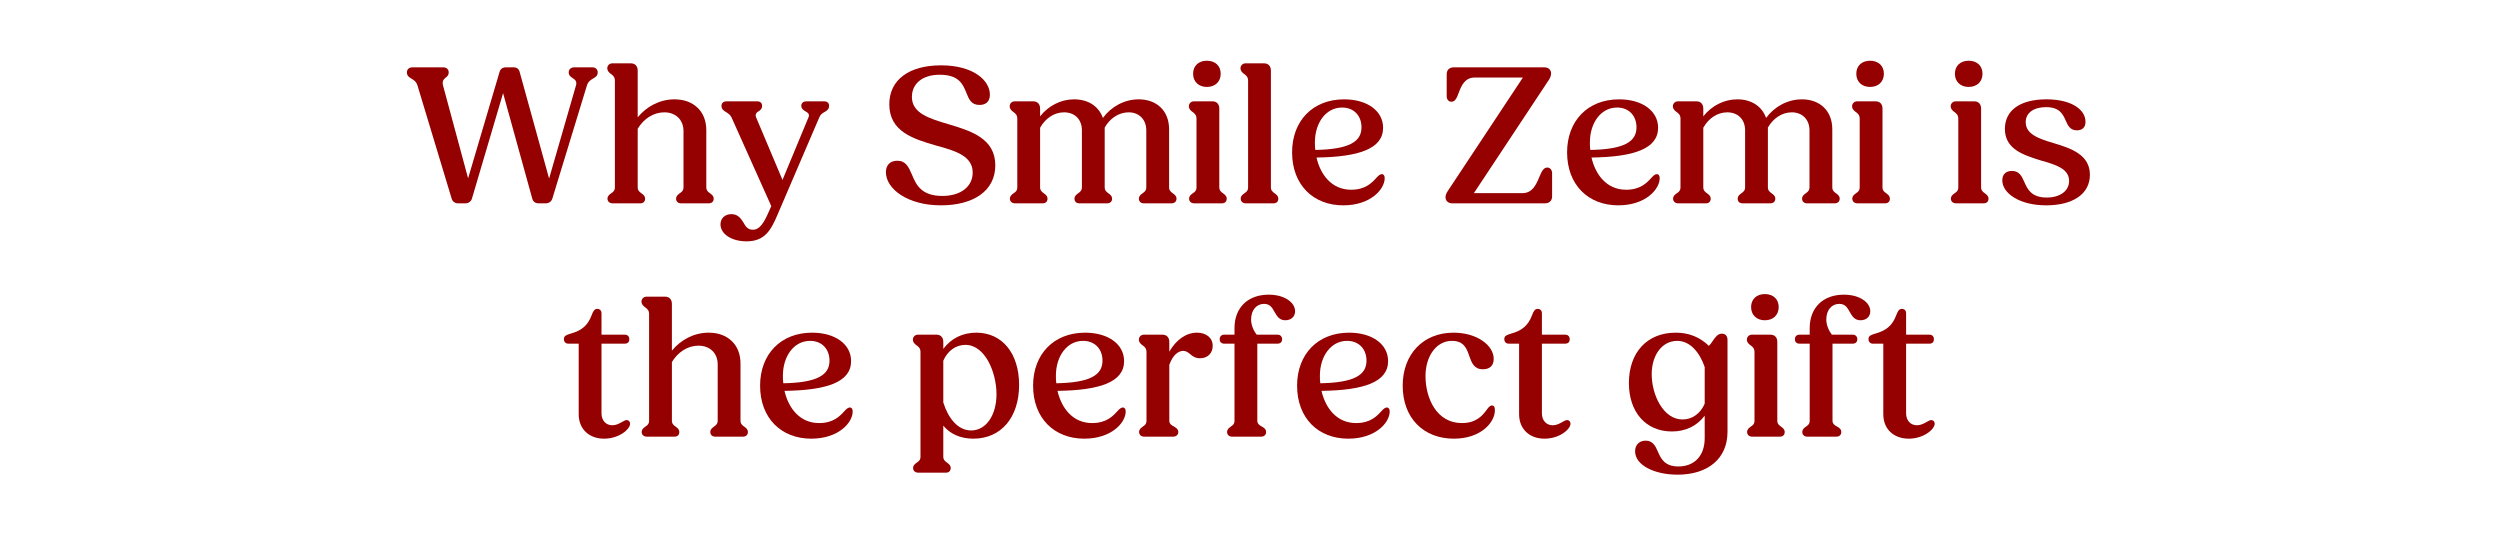 <svg height="164" viewBox="0 0 750 164" width="750" xmlns="http://www.w3.org/2000/svg"><g fill="#950000" transform="translate(122.07 18.22)"><path d="m15.36 42.78h2.16c.9 0 1.68-.48 1.98-1.38l9.36-31.68 8.76 31.68c.24.9.96 1.38 1.86 1.38h2.16c.9 0 1.68-.48 1.98-1.38l10.38-33.96c.36-1.2 1.14-1.68 1.86-2.1.84-.48 1.38-.84 1.38-1.86 0-.9-.66-1.5-1.62-1.5h-5.4c-1.02 0-1.68.6-1.68 1.5 0 .96.66 1.38 1.2 1.74.72.48 1.38.96.96 2.28l-8.04 27.84-8.82-31.92c-.24-1.02-.9-1.44-1.86-1.44h-2.28c-.96 0-1.68.48-1.92 1.44l-9.42 31.86-7.5-27.78c-.36-1.38.12-1.86.72-2.4.48-.36.96-.72.96-1.62s-.66-1.5-1.62-1.5h-9.3c-.96 0-1.62.6-1.62 1.5 0 1.02.6 1.44 1.32 1.86s1.5.9 1.86 2.1l10.26 33.96c.3.9 1.02 1.38 1.92 1.38z"/><path d="m61.74 42.78h8.28c.9 0 1.44-.54 1.44-1.38s-.54-1.2-1.08-1.62c-.6-.42-1.14-.84-1.14-1.8v-17.58c1.8-3 4.74-4.92 7.98-4.92 3.42 0 5.76 2.22 5.76 5.64v16.86c0 .96-.54 1.38-1.14 1.8-.54.42-1.08.78-1.08 1.62s.6 1.38 1.5 1.38h8.28c.9 0 1.5-.54 1.5-1.38s-.54-1.2-1.08-1.62c-.6-.42-1.14-.84-1.14-1.8v-17.16c0-5.76-3.96-9.24-9.54-9.24-4.38 0-8.34 2.1-11.04 5.4v-14.04c0-1.32-.78-2.16-2.04-2.16h-5.58c-.84 0-1.5.66-1.5 1.44 0 .9.54 1.32 1.08 1.74.6.42 1.2.9 1.2 2.04v31.98c0 .96-.48 1.38-1.14 1.8-.54.42-1.08.78-1.08 1.62s.66 1.38 1.56 1.38z"/><path d="m101.88 54.18c5.46 0 7.32-3.3 9.3-7.98l12.54-29.22c.36-.84.9-1.26 1.62-1.62.72-.42 1.32-.84 1.32-1.86 0-.78-.54-1.32-1.44-1.32h-5.4c-.9 0-1.5.54-1.5 1.32 0 .84.6 1.32 1.26 1.68.72.42 1.32.84.9 1.8l-7.8 18.78-7.92-18.78c-.36-.96.12-1.44.72-1.8s1.08-.78 1.08-1.68c0-.78-.54-1.32-1.44-1.32h-9.24c-.9 0-1.5.54-1.5 1.32 0 1.02.6 1.44 1.38 1.92.66.36 1.26.84 1.62 1.56l11.94 26.64-.78 1.74c-1.5 3.42-2.76 5.34-4.74 5.34-1.62 0-2.22-1.08-2.88-2.22-.78-1.26-1.68-2.46-3.54-2.46-2.04 0-3.3 1.32-3.3 3.06 0 2.88 3.3 5.1 7.8 5.1z"/><path d="m160.2 43.38c9.66 0 16.32-4.26 16.32-12 0-8.04-7.26-10.32-13.92-12.3-5.88-1.74-11.1-3.3-11.1-8.22 0-3.9 3.06-6.66 8.34-6.66 5.76 0 6.96 2.82 8.04 5.52.78 1.98 1.5 3.54 3.9 3.54 1.56 0 3.12-.72 3.12-3.06 0-4.32-4.98-8.82-14.64-8.82-9.6 0-15.54 4.32-15.54 11.7 0 8.16 7.2 10.38 14.04 12.36 5.76 1.56 10.98 3.12 10.98 8.1 0 4.14-3.48 7.02-9.12 7.02-6.3 0-7.86-3.36-9.12-6.42-1.02-2.34-1.86-4.14-4.38-4.14-2.16 0-3.42 1.32-3.42 3.42 0 4.98 6.42 9.96 16.5 9.96z"/><path d="m182.46 42.78h8.28c.9 0 1.44-.54 1.44-1.38s-.54-1.2-1.08-1.62c-.6-.42-1.14-.84-1.14-1.8v-17.88c1.62-2.88 4.26-4.62 7.2-4.62 3.18 0 5.34 2.1 5.34 5.4v17.1c0 .96-.54 1.38-1.14 1.8-.54.42-1.08.78-1.08 1.62s.54 1.38 1.5 1.38h8.28c.9 0 1.5-.54 1.5-1.38s-.54-1.2-1.08-1.62c-.6-.42-1.14-.84-1.14-1.8v-17.4c0-.18 0-.36 0-.54 1.62-2.82 4.26-4.56 7.2-4.56 3.06 0 5.28 2.1 5.28 5.4v17.1c0 .96-.54 1.38-1.14 1.8-.54.42-1.08.78-1.08 1.62s.6 1.38 1.5 1.38h8.28c.9 0 1.5-.54 1.5-1.38s-.54-1.2-1.08-1.62c-.6-.42-1.14-.84-1.14-1.8v-17.4c0-5.64-3.78-9-9.12-9-4.26 0-8.22 2.16-10.74 5.58-1.26-3.54-4.44-5.58-8.64-5.58-3.96 0-7.68 1.92-10.2 5.1v-2.34c0-1.32-.78-2.16-2.04-2.16h-5.58c-.84 0-1.5.66-1.5 1.44 0 .9.54 1.32 1.08 1.74.6.42 1.2.9 1.2 2.04v20.58c0 .96-.48 1.38-1.14 1.8-.54.42-1.08.78-1.08 1.62s.66 1.38 1.56 1.38z"/><path d="m240 7.86c2.52 0 4.14-1.62 4.14-3.96s-1.62-3.9-4.14-3.9-4.14 1.56-4.14 3.9 1.62 3.96 4.14 3.96zm-3.78 34.92h8.28c.9 0 1.44-.54 1.44-1.38s-.54-1.2-1.08-1.62c-.6-.42-1.14-.84-1.14-1.8v-23.64c0-1.32-.78-2.16-2.04-2.16h-5.58c-.84 0-1.5.66-1.5 1.44 0 .9.54 1.32 1.08 1.74.6.42 1.2.9 1.2 2.04v20.58c0 .96-.48 1.38-1.14 1.8-.54.42-1.08.78-1.08 1.62s.66 1.38 1.56 1.38z"/><path d="m251.7 42.78h8.28c.9 0 1.44-.54 1.44-1.38s-.54-1.2-1.08-1.62c-.6-.42-1.14-.84-1.14-1.8v-35.04c0-1.32-.78-2.16-2.04-2.16h-5.58c-.84 0-1.5.66-1.5 1.44 0 .9.54 1.32 1.08 1.74.6.42 1.2.9 1.2 2.04v31.98c0 .96-.48 1.38-1.14 1.8-.54.42-1.08.78-1.08 1.62s.66 1.38 1.56 1.38z"/><path d="m280.92 43.38c8.16 0 12.42-4.8 12.42-8.16 0-.9-.42-1.2-.84-1.2-.54 0-1.02.42-1.68 1.14-1.32 1.44-3.24 3.54-7.56 3.54-5.76 0-9.18-4.44-10.38-9.66 12.78-.18 19.98-2.64 19.98-8.94 0-5.04-4.74-8.52-11.7-8.52-9.42 0-15.6 6.48-15.6 15.9 0 9.72 6.3 15.9 15.36 15.9zm-8.52-18.9c0-5.76 3.24-10.44 8.16-10.44 3.6 0 5.82 2.52 5.82 5.94 0 4.26-3.6 6.6-13.86 6.78-.12-.78-.12-1.5-.12-2.28z"/><path d="m313.62 42.78h27.78c1.32 0 2.16-.78 2.16-2.1v-6.96c0-.96-.6-1.68-1.44-1.68-1.2 0-1.74 1.32-2.46 3-.9 2.16-2.04 4.68-4.98 4.68h-14.58l22.56-34.08c.42-.66.6-1.38.6-1.8 0-1.14-.78-1.86-2.1-1.86h-27.06c-1.38 0-2.16.78-2.16 2.1v6.6c0 .9.54 1.62 1.44 1.62 1.14 0 1.62-1.2 2.22-2.82.78-2.04 1.8-4.44 4.74-4.44h14.46l-22.56 34.08c-.48.72-.66 1.38-.66 1.8 0 1.14.84 1.86 2.04 1.86z"/><path d="m363.42 43.38c8.16 0 12.42-4.8 12.42-8.16 0-.9-.42-1.2-.84-1.2-.54 0-1.02.42-1.68 1.14-1.32 1.44-3.24 3.54-7.56 3.54-5.76 0-9.18-4.44-10.38-9.66 12.78-.18 19.98-2.64 19.98-8.94 0-5.04-4.74-8.52-11.7-8.52-9.42 0-15.6 6.48-15.6 15.9 0 9.72 6.3 15.9 15.36 15.9zm-8.52-18.9c0-5.76 3.24-10.44 8.16-10.44 3.6 0 5.82 2.52 5.82 5.94 0 4.26-3.6 6.6-13.86 6.78-.12-.78-.12-1.5-.12-2.28z"/><path d="m381.42 42.78h8.28c.9 0 1.44-.54 1.44-1.38s-.54-1.2-1.08-1.62c-.6-.42-1.14-.84-1.14-1.8v-17.88c1.62-2.88 4.26-4.62 7.2-4.62 3.18 0 5.34 2.1 5.34 5.4v17.1c0 .96-.54 1.38-1.14 1.8-.54.42-1.08.78-1.08 1.62s.54 1.38 1.5 1.38h8.28c.9 0 1.5-.54 1.5-1.38s-.54-1.2-1.08-1.62c-.6-.42-1.14-.84-1.14-1.8v-17.4c0-.18 0-.36 0-.54 1.62-2.82 4.26-4.56 7.2-4.56 3.06 0 5.28 2.1 5.28 5.4v17.1c0 .96-.54 1.38-1.14 1.8-.54.42-1.08.78-1.08 1.62s.6 1.38 1.5 1.38h8.28c.9 0 1.5-.54 1.5-1.38s-.54-1.2-1.08-1.62c-.6-.42-1.14-.84-1.14-1.8v-17.4c0-5.64-3.78-9-9.12-9-4.26 0-8.22 2.16-10.74 5.58-1.26-3.54-4.44-5.58-8.64-5.58-3.96 0-7.68 1.92-10.2 5.1v-2.34c0-1.32-.78-2.16-2.04-2.16h-5.58c-.84 0-1.5.66-1.5 1.44 0 .9.54 1.32 1.08 1.74.6.42 1.2.9 1.2 2.04v20.58c0 .96-.48 1.38-1.14 1.8-.54.42-1.08.78-1.08 1.62s.66 1.38 1.56 1.38z"/><path d="m438.96 7.86c2.52 0 4.14-1.62 4.14-3.96s-1.62-3.9-4.14-3.9-4.14 1.56-4.14 3.9 1.62 3.96 4.14 3.96zm-3.78 34.92h8.28c.9 0 1.44-.54 1.44-1.38s-.54-1.2-1.08-1.62c-.6-.42-1.14-.84-1.14-1.8v-23.64c0-1.32-.78-2.16-2.04-2.16h-5.58c-.84 0-1.5.66-1.5 1.44 0 .9.54 1.32 1.08 1.74.6.42 1.2.9 1.2 2.04v20.58c0 .96-.48 1.38-1.14 1.8-.54.42-1.08.78-1.08 1.62s.66 1.38 1.56 1.38z"/><path d="m468.54 7.86c2.52 0 4.14-1.62 4.14-3.96s-1.62-3.9-4.14-3.9-4.14 1.56-4.14 3.9 1.62 3.96 4.14 3.96zm-3.78 34.92h8.28c.9 0 1.44-.54 1.44-1.38s-.54-1.2-1.08-1.62c-.6-.42-1.14-.84-1.14-1.8v-23.64c0-1.32-.78-2.16-2.04-2.16h-5.58c-.84 0-1.5.66-1.5 1.44 0 .9.54 1.32 1.08 1.74.6.42 1.2.9 1.2 2.04v20.58c0 .96-.48 1.38-1.14 1.8-.54.42-1.08.78-1.08 1.62s.66 1.38 1.56 1.38z"/><path d="m491.76 43.38c7.92 0 13.14-3.3 13.14-9.18 0-6-5.64-7.92-10.86-9.48-4.44-1.32-8.4-2.64-8.4-6.3 0-2.7 2.28-4.5 6.12-4.5 4.02 0 5.04 2.1 5.88 4.02.66 1.56 1.38 2.94 3.36 2.94 1.5 0 2.58-.78 2.58-2.52 0-3.96-4.62-6.78-11.7-6.78-7.92 0-12.48 3.3-12.48 8.88 0 6.12 5.64 7.86 10.86 9.48 4.44 1.26 8.4 2.46 8.4 6.12 0 3-2.7 4.98-6.72 4.98-4.56 0-5.76-2.46-6.72-4.68-.78-1.74-1.5-3.3-3.72-3.3-1.86 0-2.88 1.08-2.88 2.82 0 3.9 5.22 7.5 13.14 7.5z"/><path d="m59.16 113.38c4.5 0 7.8-2.82 7.8-4.5 0-.6-.42-1.08-1.02-1.08-.42 0-.96.3-1.56.66-.78.42-1.62.9-2.76.9-1.92 0-3.24-1.44-3.24-3.6v-20.88h6.96c.9 0 1.38-.48 1.38-1.32s-.48-1.38-1.38-1.38h-6.96v-6.42c0-.78-.48-1.32-1.26-1.32-.9 0-1.26.78-1.68 1.86-1.2 3.24-3.12 4.68-6.36 5.58-1.14.36-1.98.6-1.98 1.62 0 .84.54 1.38 1.32 1.38h3.12v21.18c0 4.38 3.06 7.32 7.62 7.32z"/><path d="m72 112.78h8.28c.9 0 1.44-.54 1.44-1.38s-.54-1.2-1.08-1.62c-.6-.42-1.14-.84-1.14-1.8v-17.58c1.8-3 4.74-4.92 7.98-4.92 3.42 0 5.76 2.22 5.76 5.64v16.86c0 .96-.54 1.38-1.14 1.8-.54.42-1.08.78-1.08 1.62s.6 1.38 1.5 1.38h8.28c.9 0 1.5-.54 1.5-1.38s-.54-1.2-1.08-1.62c-.6-.42-1.14-.84-1.14-1.8v-17.16c0-5.76-3.96-9.24-9.54-9.24-4.38 0-8.34 2.1-11.04 5.4v-14.04c0-1.32-.78-2.16-2.04-2.16h-5.58c-.84 0-1.5.66-1.5 1.44 0 .9.54 1.32 1.08 1.74.6.42 1.2.9 1.2 2.04v31.98c0 .96-.48 1.38-1.14 1.8-.54.42-1.08.78-1.08 1.62s.66 1.38 1.56 1.38z"/><path d="m121.32 113.38c8.16 0 12.42-4.8 12.42-8.16 0-.9-.42-1.2-.84-1.2-.54 0-1.02.42-1.68 1.14-1.32 1.44-3.24 3.54-7.56 3.54-5.76 0-9.18-4.44-10.38-9.66 12.78-.18 19.98-2.64 19.98-8.94 0-5.04-4.74-8.52-11.7-8.52-9.42 0-15.6 6.48-15.6 15.9 0 9.72 6.3 15.9 15.36 15.9zm-8.52-18.9c0-5.76 3.24-10.44 8.16-10.44 3.6 0 5.82 2.52 5.82 5.94 0 4.26-3.6 6.6-13.86 6.78-.12-.78-.12-1.5-.12-2.28z"/><path d="m153.42 123.58h8.28c.9 0 1.44-.54 1.44-1.38s-.54-1.2-1.08-1.62c-.6-.42-1.14-.84-1.14-1.8v-9.3c1.98 2.4 5.04 3.9 9 3.9 8.34 0 13.74-6.36 13.74-16.14 0-9.42-5.04-15.66-12.84-15.66-4.14 0-7.56 1.74-9.9 4.86v-2.1c0-1.32-.78-2.16-2.04-2.16h-5.58c-.84 0-1.5.66-1.5 1.44 0 .9.54 1.32 1.08 1.74.6.42 1.2.9 1.2 2.04v31.38c0 .96-.48 1.38-1.14 1.8-.54.42-1.08.78-1.08 1.62s.66 1.38 1.56 1.38zm14.16-38.34c5.82 0 9.3 8.16 9.3 14.82 0 6.18-3.06 10.86-7.62 10.86-3.96 0-6.9-3.72-8.34-8.4v-12.54c1.32-3 3.78-4.74 6.66-4.74z"/><path d="m203.22 113.38c8.16 0 12.42-4.8 12.42-8.16 0-.9-.42-1.2-.84-1.2-.54 0-1.02.42-1.68 1.14-1.32 1.44-3.24 3.54-7.56 3.54-5.76 0-9.18-4.44-10.38-9.66 12.78-.18 19.98-2.64 19.98-8.94 0-5.04-4.74-8.52-11.7-8.52-9.42 0-15.6 6.48-15.6 15.9 0 9.72 6.3 15.9 15.36 15.9zm-8.52-18.9c0-5.76 3.24-10.44 8.16-10.44 3.6 0 5.82 2.52 5.82 5.94 0 4.26-3.6 6.6-13.86 6.78-.12-.78-.12-1.5-.12-2.28z"/><path d="m221.22 112.78h8.64c.9 0 1.56-.54 1.56-1.38 0-.9-.72-1.32-1.32-1.68-.72-.36-1.38-.78-1.38-1.74v-16.74c1.08-3 2.7-4.2 4.2-4.2.78 0 1.38.42 2.04.96.78.72 1.68 1.26 3 1.26 2.28 0 3.78-1.56 3.78-3.72 0-2.46-1.98-3.96-4.74-3.96-3.24 0-6.24 2.16-8.28 5.7v-2.94c0-1.32-.78-2.16-2.04-2.16h-5.58c-.84 0-1.5.66-1.5 1.44 0 .9.54 1.32 1.08 1.74.6.42 1.2.9 1.2 2.04v20.58c0 .96-.48 1.38-1.14 1.8-.54.42-1.08.78-1.08 1.62s.66 1.38 1.56 1.38z"/><path d="m247.56 112.78h8.7c.9 0 1.5-.54 1.5-1.38 0-.9-.66-1.32-1.32-1.68s-1.32-.78-1.32-1.74v-23.1h6.06c.84 0 1.38-.48 1.38-1.32s-.54-1.38-1.38-1.38h-6.24c-1.08-1.38-1.68-3.06-1.68-4.56 0-2.82 1.62-4.68 3.9-4.68 1.8 0 2.46 1.2 3.12 2.4.72 1.26 1.44 2.52 3.24 2.52s2.94-1.14 2.94-2.7c0-2.64-3.18-4.98-7.92-4.98-6.18 0-10.26 3.84-10.26 10.02v1.98h-3.06c-.84 0-1.38.54-1.38 1.38s.54 1.32 1.38 1.32h3.06v23.1c0 .96-.48 1.38-1.14 1.8-.54.42-1.08.78-1.08 1.62s.6 1.38 1.5 1.38z"/><path d="m282.42 113.38c8.16 0 12.42-4.8 12.42-8.16 0-.9-.42-1.2-.84-1.2-.54 0-1.02.42-1.68 1.14-1.32 1.44-3.24 3.54-7.56 3.54-5.76 0-9.18-4.44-10.38-9.66 12.78-.18 19.98-2.64 19.98-8.94 0-5.04-4.74-8.52-11.7-8.52-9.42 0-15.6 6.48-15.6 15.9 0 9.72 6.3 15.9 15.36 15.9zm-8.52-18.9c0-5.76 3.24-10.44 8.16-10.44 3.6 0 5.82 2.52 5.82 5.94 0 4.26-3.6 6.6-13.86 6.78-.12-.78-.12-1.5-.12-2.28z"/><path d="m314.1 113.38c8.16 0 12.3-4.92 12.3-8.52 0-1.08-.36-1.44-.9-1.44s-1.02.54-1.62 1.38c-1.2 1.62-3.06 3.9-7.38 3.9-7.62 0-10.92-7.5-10.92-14.1 0-5.88 3.18-10.56 7.92-10.56 3.6 0 4.44 2.28 5.22 4.56.72 2.04 1.44 3.96 4.08 3.96 1.98 0 3.24-1.02 3.24-3.12 0-4.08-5.04-7.86-12.06-7.86-9.06 0-15.24 6.42-15.24 15.9 0 9.72 6.24 15.9 15.36 15.9z"/><path d="m341.28 113.38c4.5 0 7.8-2.82 7.8-4.5 0-.6-.42-1.08-1.02-1.08-.42 0-.96.3-1.56.66-.78.42-1.62.9-2.76.9-1.92 0-3.24-1.44-3.24-3.6v-20.88h6.96c.9 0 1.38-.48 1.38-1.32s-.48-1.38-1.38-1.38h-6.96v-6.42c0-.78-.48-1.32-1.26-1.32-.9 0-1.26.78-1.68 1.86-1.2 3.24-3.12 4.68-6.36 5.58-1.14.36-1.98.6-1.98 1.62 0 .84.54 1.38 1.32 1.38h3.12v21.18c0 4.38 3.06 7.32 7.62 7.32z"/><path d="m381.18 124.18c9.18 0 15-4.86 15-12.84v-27.6c0-1.14-.6-1.86-1.68-1.86-1.2 0-1.86.9-2.7 2.1-.36.54-.72 1.08-1.2 1.56-2.7-2.58-5.88-3.96-9.96-3.96-8.58 0-14.04 5.94-14.04 15.12 0 8.76 5.1 14.52 12.9 14.52 4.08 0 7.5-1.62 9.84-4.74v6.72c0 5.4-3.12 8.52-7.92 8.52-4.08 0-5.22-2.34-6.12-4.44-.78-1.8-1.56-3.3-3.66-3.3-1.8 0-3.18 1.14-3.18 3.18 0 4.2 5.82 7.02 12.72 7.02zm-7.74-30.12c0-5.7 3.06-10.02 7.68-10.02 3.9 0 6.78 3.6 8.22 7.86v10.98c-1.26 2.94-3.72 4.74-6.66 4.74-5.76 0-9.24-7.38-9.24-13.56z"/><path d="m407.4 77.86c2.52 0 4.14-1.62 4.14-3.96s-1.62-3.9-4.14-3.9-4.14 1.56-4.14 3.9 1.62 3.96 4.14 3.96zm-3.78 34.92h8.28c.9 0 1.44-.54 1.44-1.38s-.54-1.2-1.08-1.62c-.6-.42-1.14-.84-1.14-1.8v-23.64c0-1.32-.78-2.16-2.04-2.16h-5.58c-.84 0-1.5.66-1.5 1.44 0 .9.54 1.32 1.08 1.74.6.42 1.2.9 1.2 2.04v20.58c0 .96-.48 1.38-1.14 1.8-.54.42-1.08.78-1.08 1.62s.66 1.38 1.56 1.38z"/><path d="m420.12 112.78h8.7c.9 0 1.5-.54 1.5-1.38 0-.9-.66-1.32-1.32-1.68s-1.32-.78-1.32-1.74v-23.1h6.06c.84 0 1.38-.48 1.38-1.32s-.54-1.38-1.38-1.38h-6.24c-1.08-1.38-1.68-3.06-1.68-4.56 0-2.82 1.62-4.68 3.9-4.68 1.8 0 2.46 1.2 3.12 2.4.72 1.26 1.44 2.52 3.24 2.52s2.94-1.14 2.94-2.7c0-2.64-3.18-4.98-7.92-4.98-6.18 0-10.26 3.84-10.26 10.02v1.98h-3.06c-.84 0-1.38.54-1.38 1.38s.54 1.32 1.38 1.32h3.06v23.1c0 .96-.48 1.38-1.14 1.8-.54.42-1.08.78-1.08 1.62s.6 1.38 1.5 1.38z"/><path d="m450.54 113.38c4.5 0 7.8-2.82 7.8-4.5 0-.6-.42-1.08-1.02-1.08-.42 0-.96.3-1.56.66-.78.42-1.62.9-2.76.9-1.92 0-3.24-1.44-3.24-3.6v-20.88h6.96c.9 0 1.38-.48 1.38-1.32s-.48-1.38-1.38-1.38h-6.96v-6.42c0-.78-.48-1.32-1.26-1.32-.9 0-1.26.78-1.68 1.86-1.2 3.24-3.12 4.68-6.36 5.58-1.14.36-1.98.6-1.98 1.62 0 .84.54 1.38 1.32 1.38h3.12v21.18c0 4.38 3.06 7.32 7.62 7.32z"/></g></svg>